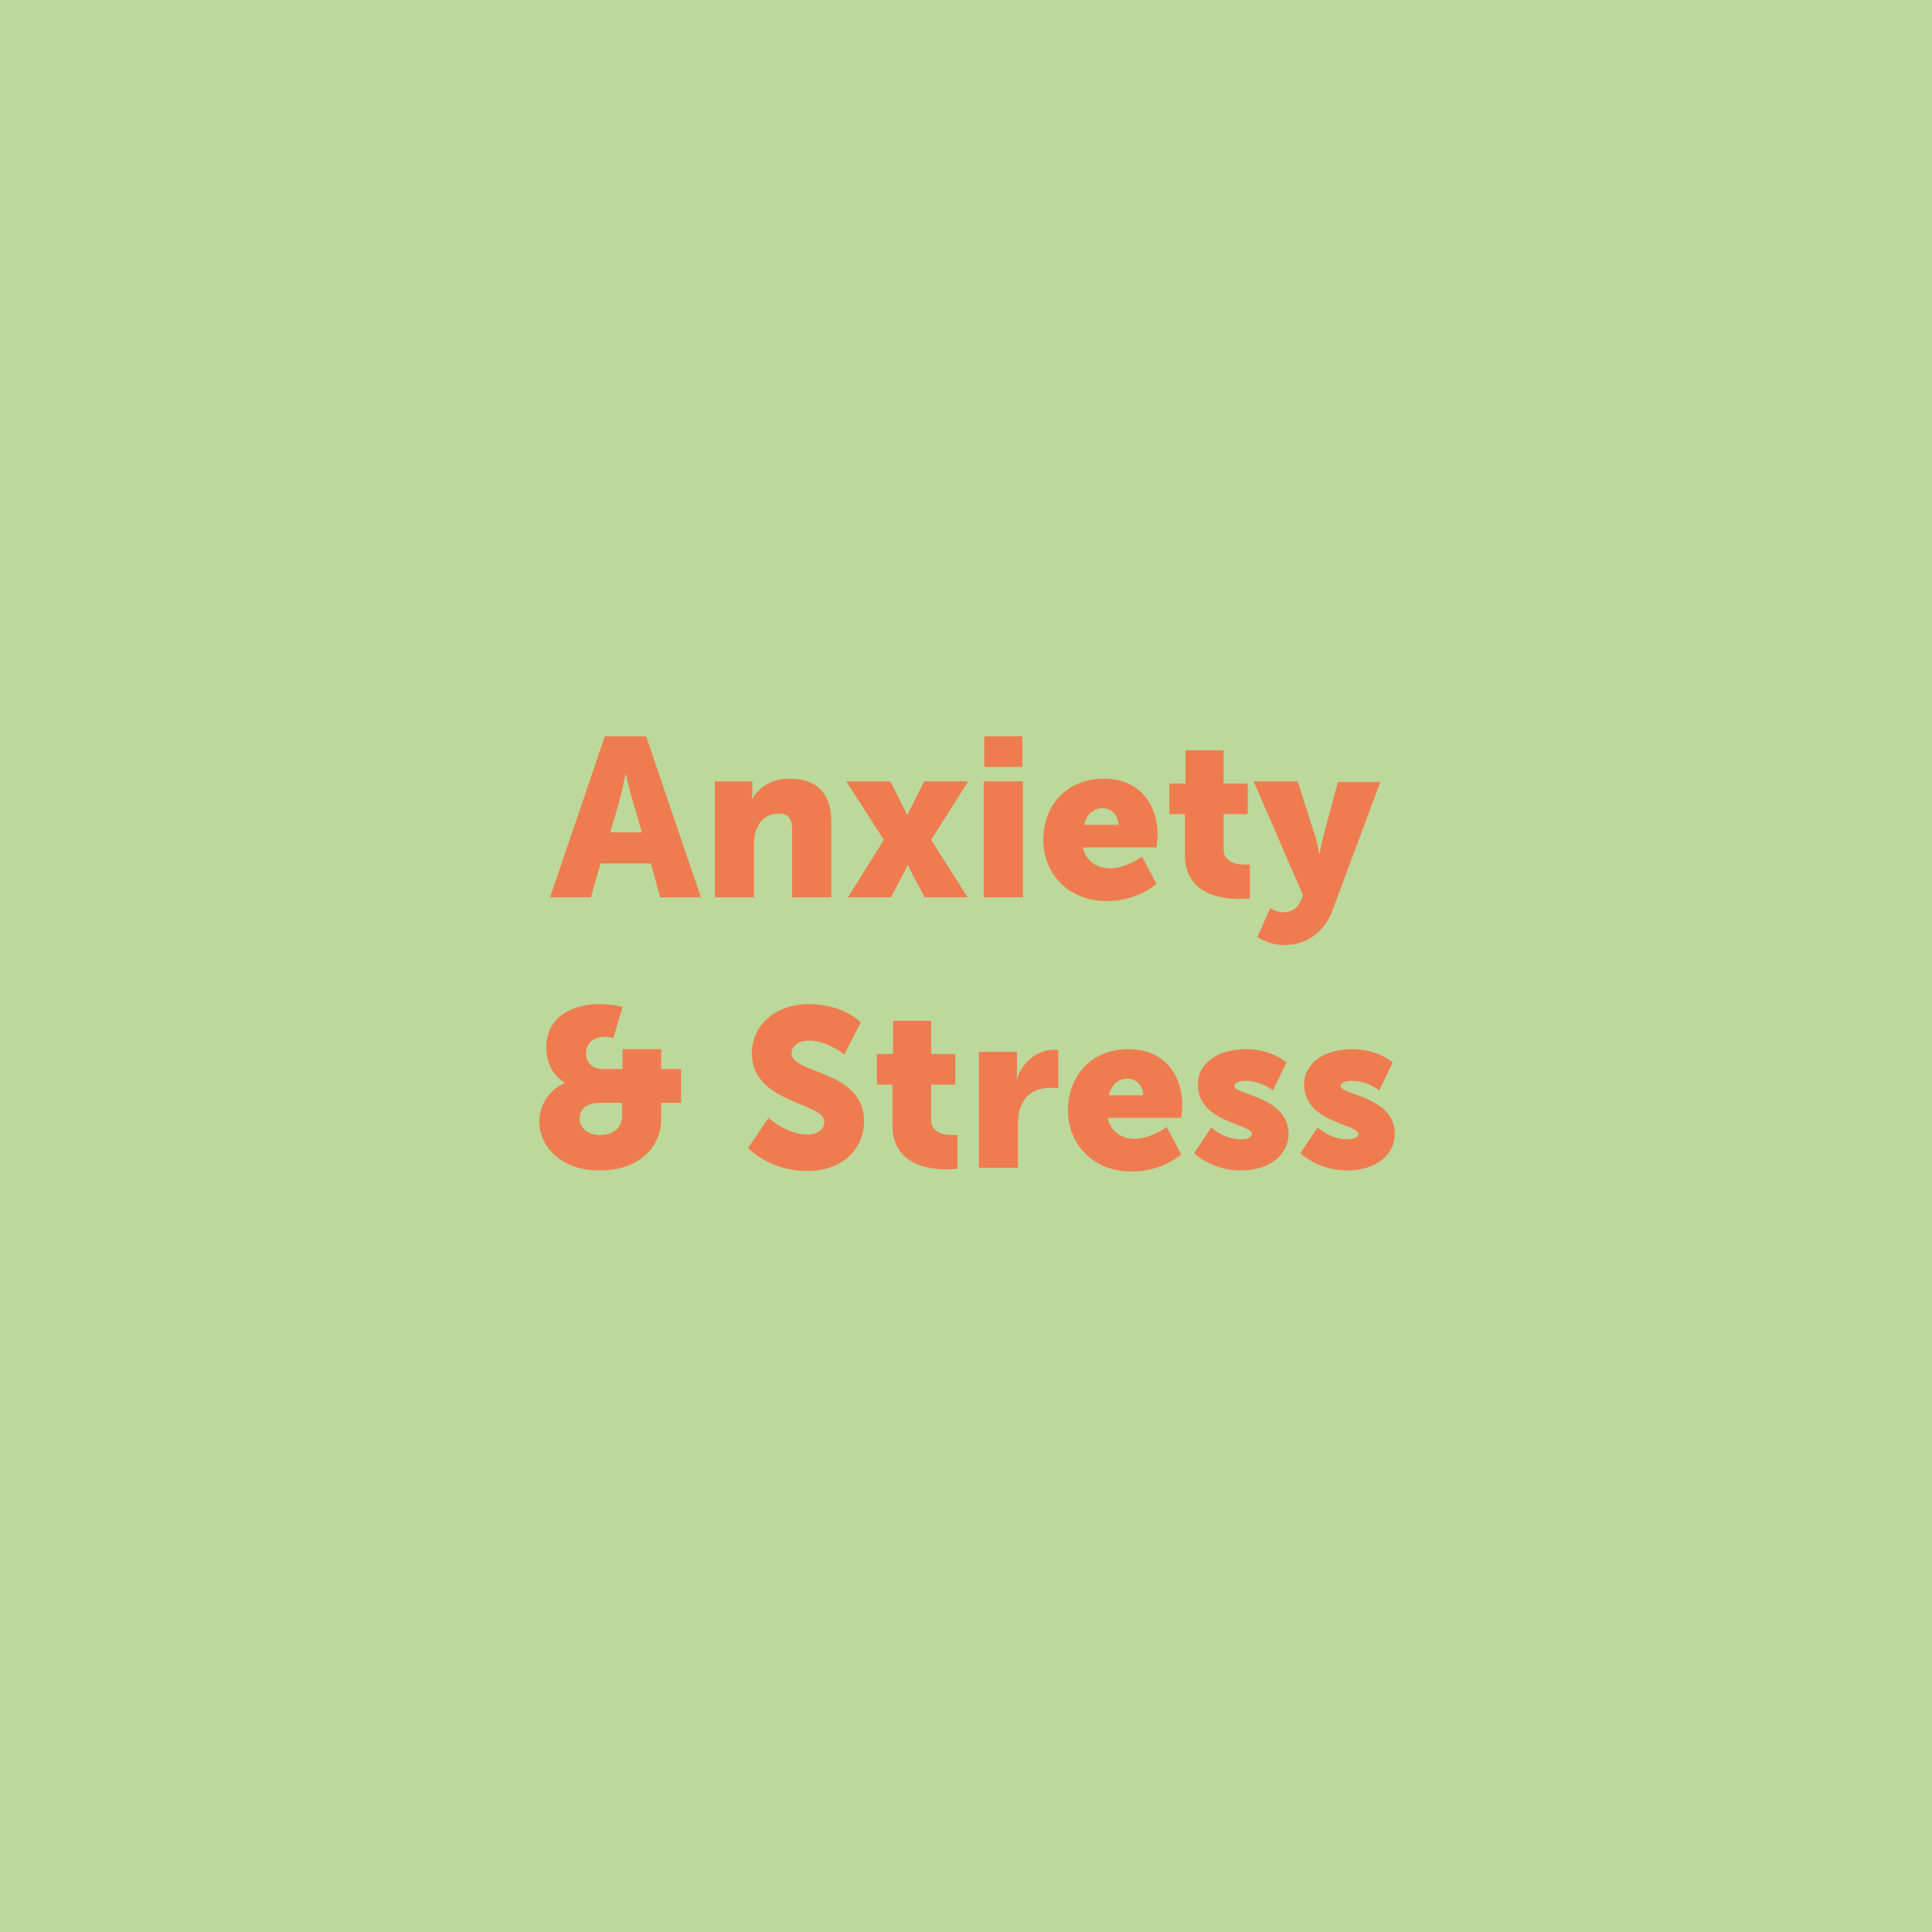 <?xml version="1.0" encoding="utf-8"?>
<!-- Generator: Adobe Illustrator 24.0.0, SVG Export Plug-In . SVG Version: 6.00 Build 0)  -->
<svg version="1.1" id="Layer_1" xmlns="http://www.w3.org/2000/svg" xmlns:xlink="http://www.w3.org/1999/xlink" x="0px" y="0px"
	 viewBox="0 0 360 360" style="enable-background:new 0 0 360 360;" xml:space="preserve">
<style type="text/css">
	.st0{fill:#BCD89B;}
	.st1{enable-background:new    ;}
	.st2{fill:#EF7C4F;}
</style>
<title>Asset 2</title>
<g id="Layer_2_1_">
	<g id="Layer_1-2">
		<rect y="0" class="st0" width="360" height="360"/>
		<g class="st1">
			<path class="st2" d="M121.3,160.9h-9.4l-1.8,6.3h-7.6l10.2-30h7.7l10.2,30h-7.6L121.3,160.9z M116.6,144.1c0,0-0.7,3.3-1.2,5.2
				l-1.7,5.8h5.9l-1.7-5.8C117.3,147.3,116.6,144.1,116.6,144.1L116.6,144.1z"/>
			<path class="st2" d="M133.2,145.6h7v1.9c0,0.7-0.1,1.3-0.1,1.3h0.1c1-1.7,3.1-3.7,6.9-3.7c4.4,0,7.8,2,7.8,8.1v14h-7.3v-12.7
				c0-2-0.8-2.9-2.4-2.9c-2.3,0-3.7,1.3-4.3,3.1c-0.3,0.8-0.4,1.8-0.4,2.9v9.6h-7.3V145.6z"/>
			<path class="st2" d="M164.7,156.5l-7-10.9h8.2l2.4,4.8c0.3,0.5,0.7,1.4,0.7,1.4h0.1c0,0,0.4-0.9,0.7-1.4l2.4-4.8h8.2l-6.9,10.9
				l6.8,10.7h-8l-2.6-4.9c-0.2-0.4-0.5-1.1-0.5-1.1h-0.1c0,0-0.3,0.7-0.5,1.1l-2.6,4.9h-8L164.7,156.5z"/>
			<path class="st2" d="M183.3,145.6h7.3v21.6h-7.3V145.6z M183.4,137.2h7.1v5.7h-7.1V137.2z"/>
			<path class="st2" d="M205.7,145.1c6.4,0,10,4.5,10,10.5c0,0.7-0.2,2.3-0.2,2.3h-13.7c0.5,2.6,2.7,3.9,5,3.9c3.1,0,6-2.2,6-2.2
				l2.7,5.1c0,0-3.5,3.2-9.2,3.2c-7.7,0-11.9-5.6-11.9-11.3C194.4,150.1,198.7,145.1,205.7,145.1z M208.4,153.7
				c0-1.6-1.1-3.1-2.9-3.1c-2.1,0-3.1,1.5-3.5,3.1H208.4z"/>
			<path class="st2" d="M220.7,151.7h-2.8V146h3v-6.2h7.1v6.2h4.5v5.7H228v6.6c0,2.4,2.5,2.8,3.9,2.8c0.6,0,1,0,1,0v6.3
				c0,0-0.8,0.1-2,0.1c-3.4,0-10.1-0.9-10.1-8.2V151.7z"/>
			<path class="st2" d="M236.7,169.2c0,0,1.2,0.8,2.2,0.8c1.2,0,2.7-0.3,3.5-2.2l0.4-1l-9.2-21.2h8.2l3.2,10
				c0.4,1.2,0.8,3.4,0.8,3.4h0.1c0,0,0.4-2.1,0.7-3.2l2.7-10.1h7.9l-8.9,23.9c-1.8,4.8-5.6,6.5-9,6.5c-2.9,0-5-1.5-5-1.5
				L236.7,169.2z"/>
		</g>
		<g class="st1">
			<path class="st2" d="M105.3,201.8L105.3,201.8c0-0.1-3.5-1.7-3.5-6.6c0-5.8,4.9-8.1,9.9-8.1c2.2,0,4.3,0.5,4.3,0.5l-1.7,5.8
				c0,0-0.8-0.2-1.6-0.2c-1.9,0-3.5,1-3.5,3.1c0,1.5,1,2.9,3.1,2.9h3.7v-3.7h7.2v3.7h3.7v6.3h-3.7v2.9c0,5.4-4.1,9.7-11.5,9.7
				c-6.8,0-11.2-4.1-11.2-9.2C100.5,205.8,102.5,202.9,105.3,201.8z M111.7,211.5c2.8,0,4.2-1.5,4.2-3.5v-2.5h-4.1
				c-1.9,0-3.8,0.7-3.8,3C108,210.1,109.6,211.5,111.7,211.5z"/>
			<path class="st2" d="M143.2,208.3c0,0,3.4,3.1,7.2,3.1c1.5,0,3.2-0.6,3.2-2.4c0-3.6-13.5-3.4-13.5-12.7c0-5.5,4.7-9.2,10.6-9.2
				c6.5,0,9.7,3.4,9.7,3.4l-3.1,6c0,0-3-2.6-6.6-2.6c-1.5,0-3.2,0.7-3.2,2.4c0,3.8,13.5,3.1,13.5,12.6c0,5-3.8,9.3-10.6,9.3
				c-7.1,0-11-4.3-11-4.3L143.2,208.3z"/>
			<path class="st2" d="M166.2,202.1h-2.8v-5.7h3v-6.2h7.1v6.2h4.5v5.7h-4.5v6.6c0,2.4,2.5,2.8,3.9,2.8c0.6,0,1,0,1,0v6.3
				c0,0-0.8,0.1-2,0.1c-3.4,0-10.1-0.9-10.1-8.2V202.1z"/>
			<path class="st2" d="M182.5,196h7v3.7c0,0.7-0.1,1.3-0.1,1.3h0.1c0.9-2.9,3.7-5.4,6.9-5.4c0.4,0,0.8,0.1,0.8,0.1v7.1
				c0,0-0.6-0.1-1.5-0.1c-1.7,0-4.5,0.5-5.6,3.8c-0.3,0.8-0.4,1.8-0.4,2.9v8.2h-7.3V196z"/>
			<path class="st2" d="M210.3,195.5c6.4,0,10,4.5,10,10.5c0,0.7-0.2,2.3-0.2,2.3h-13.7c0.5,2.6,2.7,3.9,5,3.9c3.1,0,6-2.2,6-2.2
				l2.7,5.1c0,0-3.5,3.2-9.2,3.2c-7.7,0-11.9-5.6-11.9-11.3C199,200.5,203.3,195.5,210.3,195.5z M213,204.1c0-1.6-1.1-3.1-2.9-3.1
				c-2.1,0-3.1,1.5-3.5,3.1H213z"/>
			<path class="st2" d="M225.7,210.1c0,0,2.4,2.2,5.5,2.2c1.1,0,2.1-0.3,2.1-1c0-1.9-10.1-2.1-10.1-9.2c0-4.1,3.9-6.6,8.9-6.6
				c5,0,7.6,2.5,7.6,2.5l-2.5,5.2c0,0-2.1-1.8-5.1-1.8c-1.1,0-2.1,0.3-2.1,1c0,1.6,10.1,1.9,10.1,8.9c0,3.7-3.3,6.8-8.9,6.8
				c-5.4,0-8.7-3.2-8.7-3.2L225.7,210.1z"/>
			<path class="st2" d="M245.5,210.1c0,0,2.4,2.2,5.5,2.2c1.1,0,2.1-0.3,2.1-1c0-1.9-10.1-2.1-10.1-9.2c0-4.1,3.9-6.6,8.9-6.6
				c5,0,7.6,2.5,7.6,2.5l-2.5,5.2c0,0-2.1-1.8-5.1-1.8c-1.1,0-2.1,0.3-2.1,1c0,1.6,10.1,1.9,10.1,8.9c0,3.7-3.3,6.8-8.9,6.8
				c-5.4,0-8.7-3.2-8.7-3.2L245.5,210.1z"/>
		</g>
	</g>
</g>
</svg>
